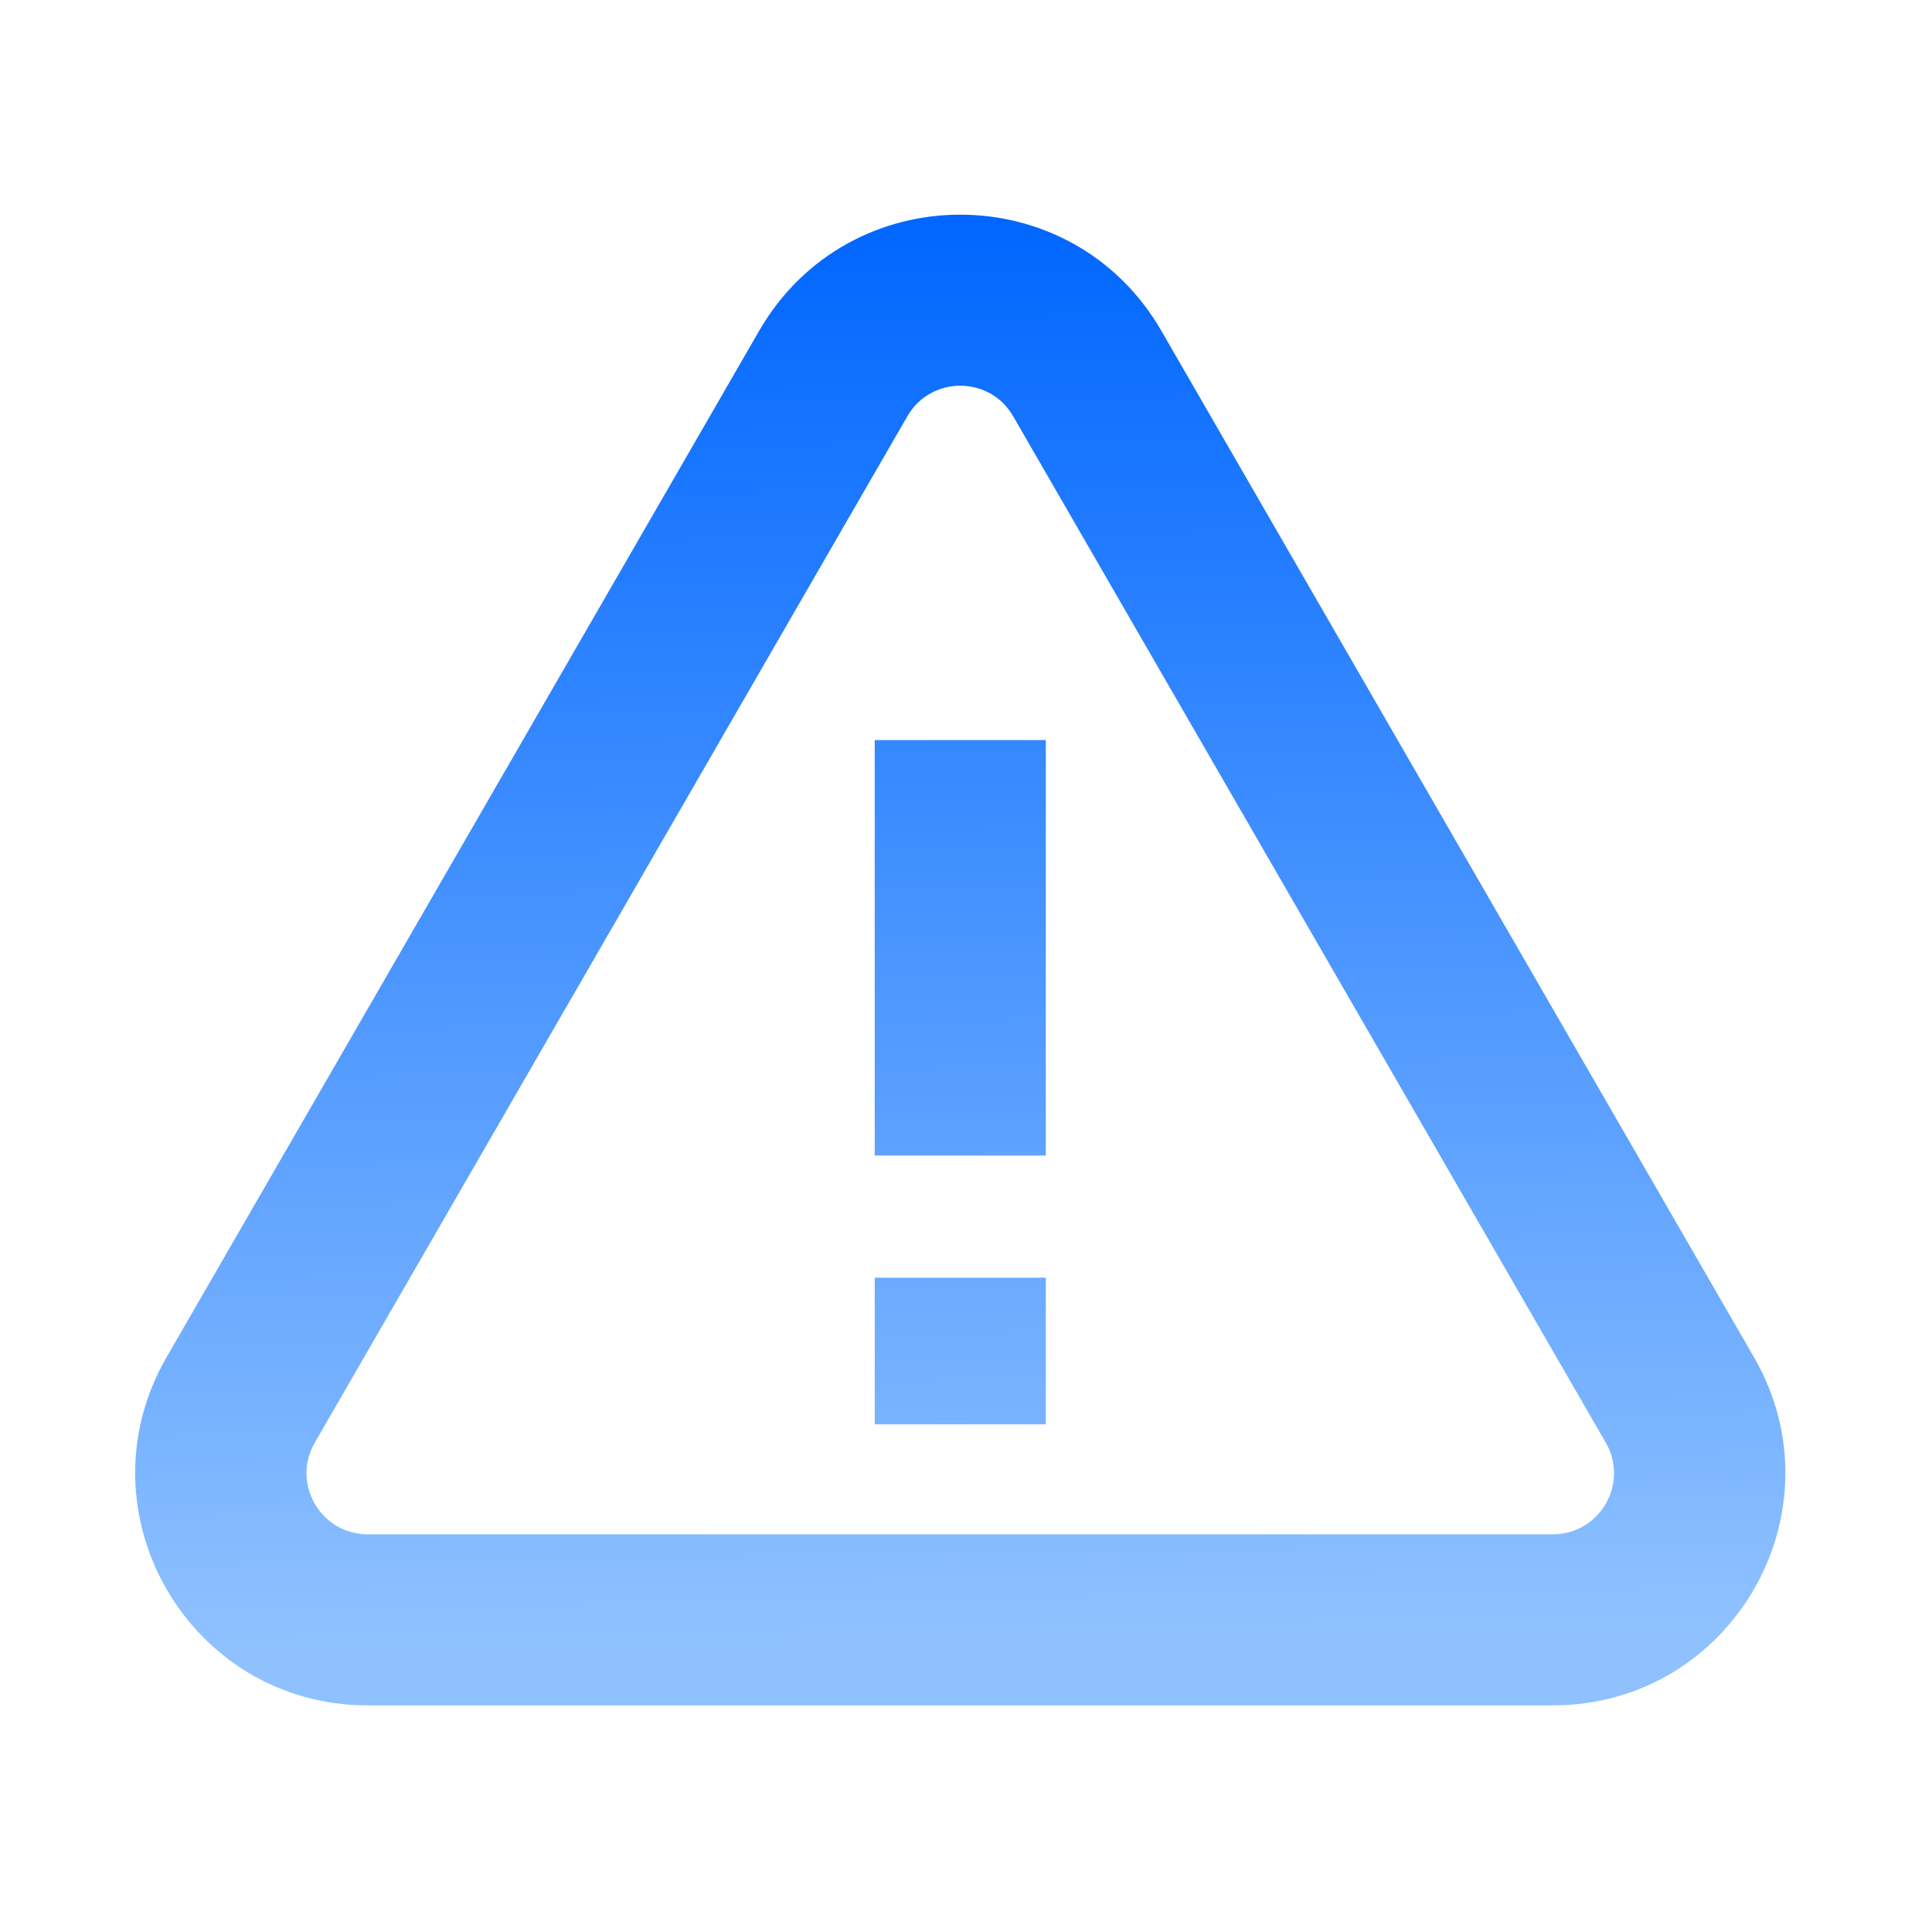<svg width="81" height="80" viewBox="0 0 81 80" fill="none" xmlns="http://www.w3.org/2000/svg">
<path d="M36.673 48.447V31.029H43.846L43.846 48.447H36.673Z" fill="url(#paint0_linear_4053_782)"/>
<path d="M36.673 53.57V59.717H43.846V53.57H36.673Z" fill="url(#paint1_linear_4053_782)"/>
<path fill-rule="evenodd" clip-rule="evenodd" d="M31.83 13.867C35.577 7.378 44.943 7.378 48.689 13.867L73.534 56.9C77.281 63.389 72.598 71.5 65.105 71.5H15.415C7.922 71.5 3.239 63.389 6.985 56.9L31.83 13.867ZM42.478 17.453C41.492 15.745 39.027 15.745 38.041 17.453L13.197 60.486C12.21 62.193 13.443 64.328 15.415 64.328H65.105C67.077 64.328 68.309 62.193 67.323 60.486L42.478 17.453Z" fill="url(#paint2_linear_4053_782)"/>
<defs>
<linearGradient id="paint0_linear_4053_782" x1="39.727" y1="68.547" x2="38.817" y2="8.998" gradientUnits="userSpaceOnUse">
<stop stop-color="#8FC1FF"/>
<stop offset="1" stop-color="#0066FF"/>
</linearGradient>
<linearGradient id="paint1_linear_4053_782" x1="39.727" y1="68.547" x2="38.817" y2="8.998" gradientUnits="userSpaceOnUse">
<stop stop-color="#8FC1FF"/>
<stop offset="1" stop-color="#0066FF"/>
</linearGradient>
<linearGradient id="paint2_linear_4053_782" x1="39.727" y1="68.547" x2="38.817" y2="8.998" gradientUnits="userSpaceOnUse">
<stop stop-color="#8FC1FF"/>
<stop offset="1" stop-color="#0066FF"/>
</linearGradient>
</defs>
</svg>
